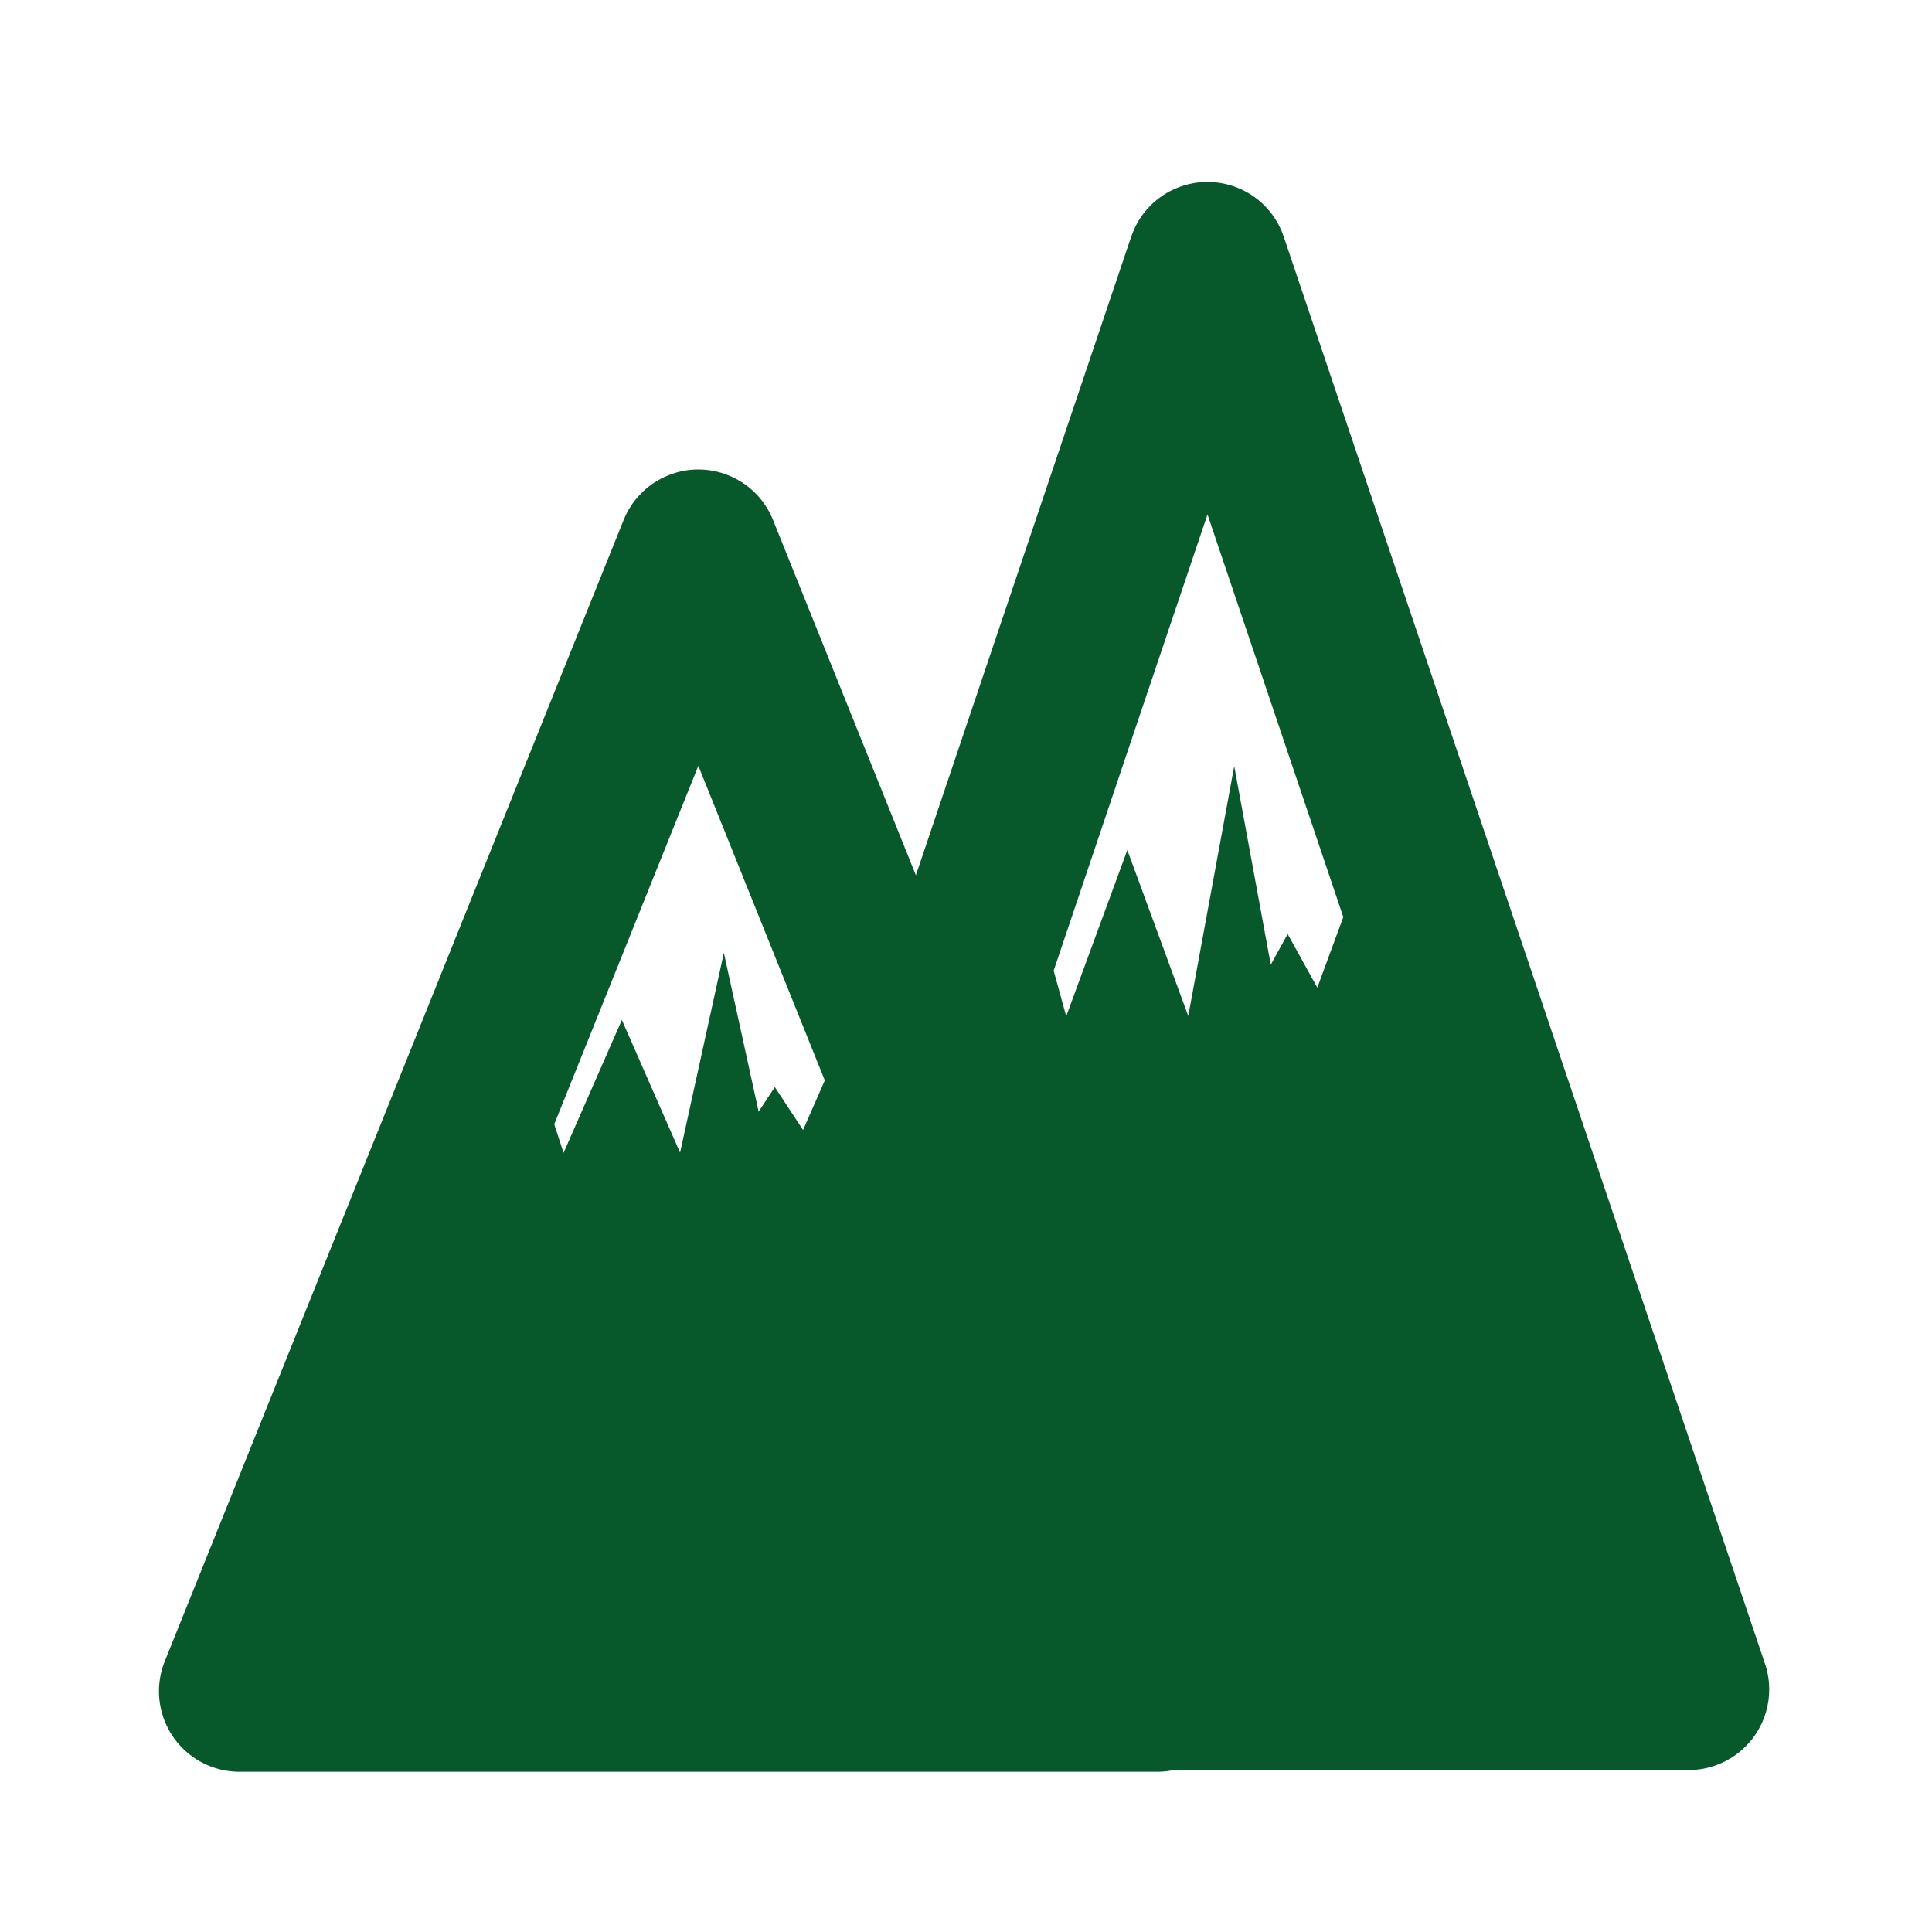 <svg width="24" height="24" viewBox="0 0 24 24" fill="none" xmlns="http://www.w3.org/2000/svg">
<path fill-rule="evenodd" clip-rule="evenodd" d="M8.675 5.832C8.551 5.832 8.424 5.855 8.302 5.905C8.165 5.96 8.046 6.042 7.951 6.143C7.879 6.218 7.818 6.306 7.771 6.404C7.762 6.425 7.753 6.446 7.744 6.467L2.054 20.619C2.031 20.672 2.013 20.729 2 20.786C1.937 21.06 1.994 21.341 2.143 21.565C2.221 21.681 2.323 21.782 2.447 21.859C2.556 21.927 2.679 21.974 2.811 21.996C2.872 22.006 2.933 22.011 2.994 22.009H14.355C14.416 22.011 14.478 22.006 14.539 21.996C14.678 21.973 14.807 21.922 14.92 21.849C15.159 21.693 15.327 21.438 15.367 21.143C15.38 21.043 15.379 20.94 15.361 20.838C15.347 20.76 15.325 20.685 15.294 20.614L9.606 6.467C9.597 6.446 9.588 6.425 9.579 6.404C9.475 6.185 9.291 6.002 9.048 5.905C8.926 5.855 8.799 5.832 8.675 5.832ZM6.885 13.966L7.001 14.321L7.725 12.67L8.448 14.318L8.992 11.836L9.424 13.809L9.625 13.504L9.976 14.037L10.246 13.421L8.675 9.513L6.885 13.966Z" fill="#07592B"/>
<path fill-rule="evenodd" clip-rule="evenodd" d="M14.635 2.329C14.75 2.284 14.874 2.26 15 2.26C15.126 2.26 15.25 2.284 15.364 2.329C15.498 2.381 15.614 2.459 15.709 2.555C15.802 2.648 15.877 2.761 15.929 2.89C15.937 2.91 15.944 2.931 15.951 2.952L21.918 20.646C21.94 20.706 21.956 20.769 21.966 20.834C22.029 21.236 21.84 21.636 21.494 21.844C21.38 21.913 21.251 21.96 21.113 21.979C21.061 21.986 21.009 21.989 20.957 21.988H9.042C8.992 21.989 8.941 21.986 8.891 21.98C8.756 21.962 8.629 21.917 8.516 21.851C8.393 21.779 8.289 21.683 8.209 21.571C8.13 21.46 8.072 21.332 8.043 21.193C8.016 21.065 8.014 20.93 8.041 20.795C8.051 20.745 8.064 20.697 8.081 20.65L14.048 2.952C14.055 2.931 14.063 2.91 14.071 2.89C14.122 2.761 14.198 2.648 14.29 2.555C14.386 2.459 14.502 2.381 14.635 2.329ZM13.089 12.058L13.245 12.624L14.004 10.56L14.761 12.621L15.332 9.517L15.786 11.984L15.996 11.603L16.364 12.269L16.687 11.392L15 6.39L13.089 12.058Z" fill="#07592B"/>
</svg>
